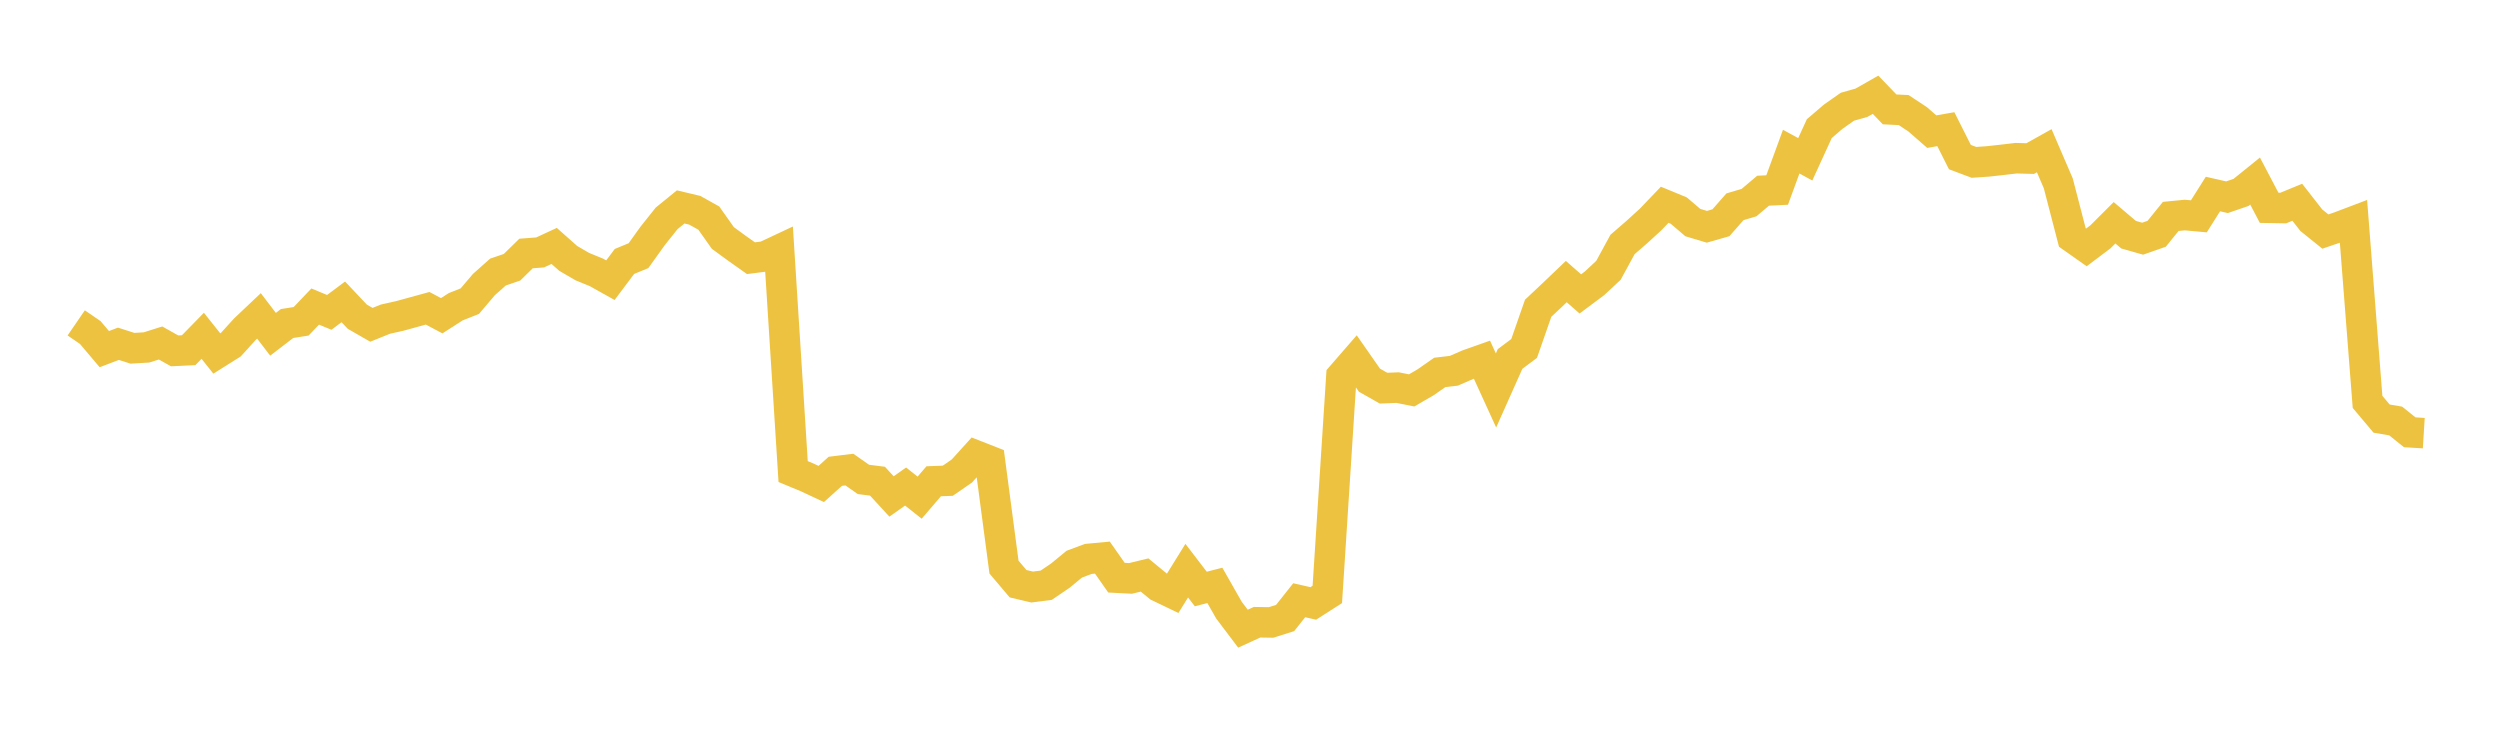 <svg width="164" height="48" xmlns="http://www.w3.org/2000/svg" xmlns:xlink="http://www.w3.org/1999/xlink"><path fill="none" stroke="rgb(237,194,64)" stroke-width="2" d="M5,21.182L5.922,21.814L6.844,22.904L7.766,22.552L8.689,22.847L9.611,22.792L10.533,22.5L11.455,23.017L12.377,22.973L13.299,22.028L14.222,23.189L15.144,22.61L16.066,21.594L16.988,20.722L17.91,21.929L18.832,21.223L19.754,21.078L20.677,20.11L21.599,20.492L22.521,19.803L23.443,20.779L24.365,21.308L25.287,20.935L26.21,20.729L27.132,20.476L28.054,20.223L28.976,20.713L29.898,20.121L30.82,19.756L31.743,18.669L32.665,17.848L33.587,17.532L34.509,16.629L35.431,16.56L36.353,16.133L37.275,16.951L38.198,17.489L39.12,17.866L40.042,18.381L40.964,17.151L41.886,16.771L42.808,15.483L43.731,14.325L44.653,13.574L45.575,13.793L46.497,14.307L47.419,15.611L48.341,16.285L49.263,16.938L50.186,16.821L51.108,16.388L52.03,30.935L52.952,31.318L53.874,31.749L54.796,30.918L55.719,30.804L56.641,31.45L57.563,31.566L58.485,32.568L59.407,31.917L60.329,32.647L61.251,31.571L62.174,31.537L63.096,30.901L64.018,29.882L64.94,30.243L65.862,37.201L66.784,38.291L67.707,38.51L68.629,38.393L69.551,37.768L70.473,37.009L71.395,36.665L72.317,36.579L73.24,37.896L74.162,37.944L75.084,37.72L76.006,38.479L76.928,38.922L77.85,37.435L78.772,38.639L79.695,38.401L80.617,40.021L81.539,41.242L82.461,40.819L83.383,40.833L84.305,40.541L85.228,39.376L86.15,39.585L87.072,38.995L87.994,24.681L88.916,23.62L89.838,24.941L90.76,25.464L91.683,25.427L92.605,25.611L93.527,25.074L94.449,24.431L95.371,24.323L96.293,23.922L97.216,23.595L98.138,25.614L99.06,23.549L99.982,22.86L100.904,20.221L101.826,19.354L102.749,18.472L103.671,19.281L104.593,18.593L105.515,17.733L106.437,16.039L107.359,15.239L108.281,14.398L109.204,13.433L110.126,13.813L111.048,14.6L111.97,14.878L112.892,14.614L113.814,13.564L114.737,13.291L115.659,12.511L116.581,12.465L117.503,9.948L118.425,10.451L119.347,8.437L120.269,7.648L121.192,7.001L122.114,6.74L123.036,6.215L123.958,7.175L124.88,7.221L125.802,7.83L126.725,8.636L127.647,8.474L128.569,10.305L129.491,10.651L130.413,10.588L131.335,10.486L132.257,10.378L133.18,10.403L134.102,9.887L135.024,12.029L135.946,15.581L136.868,16.23L137.79,15.536L138.713,14.614L139.635,15.396L140.557,15.659L141.479,15.336L142.401,14.197L143.323,14.107L144.246,14.191L145.168,12.728L146.09,12.939L147.012,12.622L147.934,11.878L148.856,13.632L149.778,13.649L150.701,13.268L151.623,14.448L152.545,15.19L153.467,14.875L154.389,14.525L155.311,26.364L156.234,27.46L157.156,27.617L158.078,28.358L159,28.415"></path></svg>